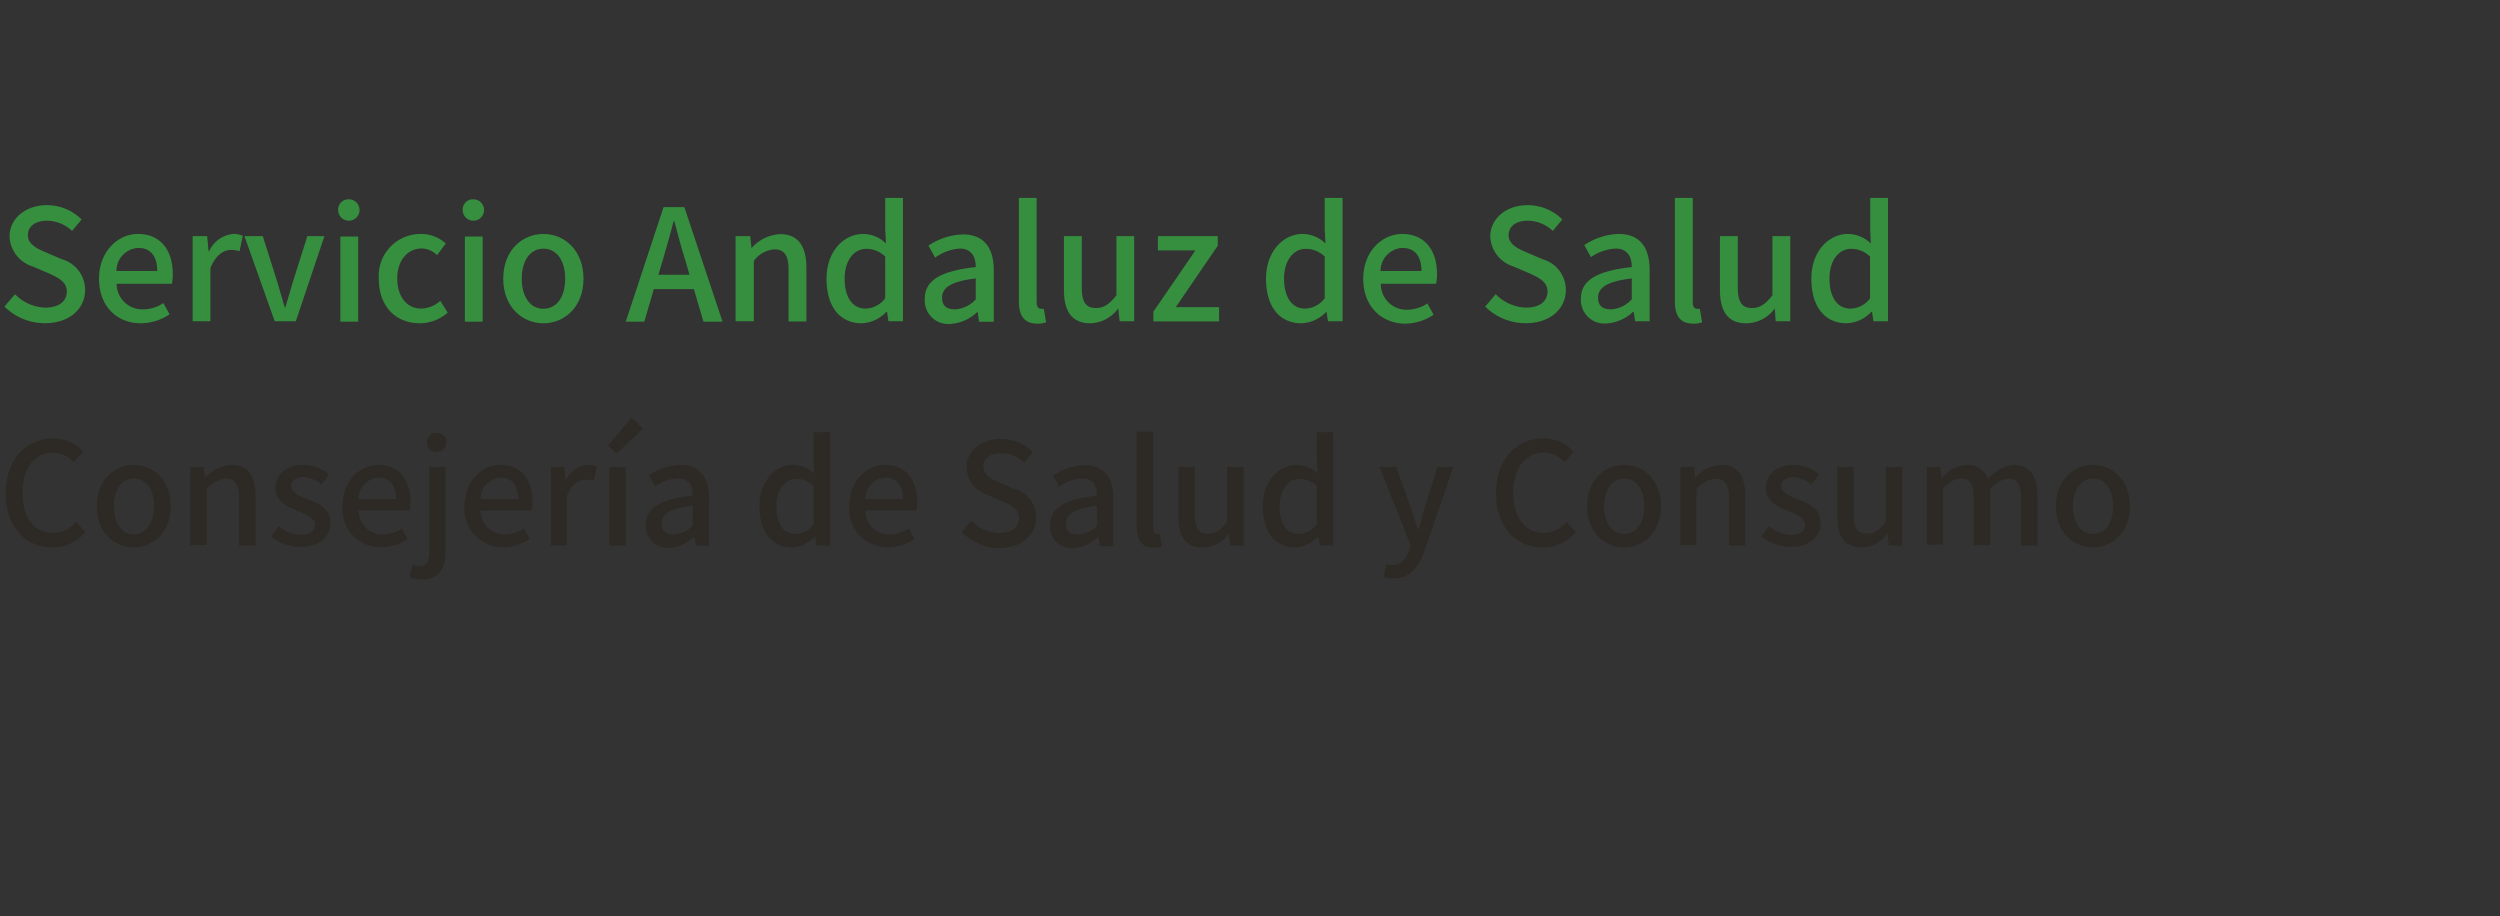 <?xml version="1.0" encoding="UTF-8" standalone="no"?>
<svg
   id="Capa_1"
   data-name="Capa 1"
   viewBox="0 0 262 96"
   version="1.1"
   width="262" 
   height="96"
   sodipodi:docname="logo_.svg"
   inkscape:version="1.1 (c68e22c387, 2021-05-23)"
   xmlns:inkscape="http://www.inkscape.org/namespaces/inkscape"
   xmlns:sodipodi="http://sodipodi.sourceforge.net/DTD/sodipodi-0.dtd"
   xmlns="http://www.w3.org/2000/svg"
   xmlns:svg="http://www.w3.org/2000/svg">
  <rect x="0" y="0" width="262" height="96" fill="#333333" stroke="none"/>
  <defs
     id="defs101" />
  <sodipodi:namedview
     id="namedview99"
     pagecolor="#ffffff"
     bordercolor="#666666"
     borderopacity="1.0"
     inkscape:pageshadow="2"
     inkscape:pageopacity="0.0"
     inkscape:pagecheckerboard="0"
     showgrid="false"
     inkscape:zoom="1.9966906"
     inkscape:cx="119.44765"
     inkscape:cy="107.42776"
     inkscape:window-width="1920"
     inkscape:window-height="1017"
     inkscape:window-x="1358"
     inkscape:window-y="-8"
     inkscape:window-maximized="1"
     inkscape:current-layer="Capa_1" />
  <path
     d="M.6,51.69c0-3.59,2.19-5.75,5-5.75a4.28,4.28,0,0,1,3.13,1.39l-1,1.11a3,3,0,0,0-2.15-1c-1.91,0-3.22,1.59-3.22,4.18s1.22,4.22,3.17,4.22A3.21,3.21,0,0,0,8,54.69l.93,1.09A4.35,4.35,0,0,1,5.5,57.37C2.73,57.37.6,55.3.6,51.69Z"
     fill="#2d2a26"
     id="path4" />
  <path
     d="M10.15,53.05c0-2.74,1.84-4.33,3.88-4.33s3.87,1.59,3.87,4.33S16.06,57.37,14,57.37,10.15,55.79,10.15,53.05Zm6,0c0-1.73-.81-2.9-2.11-2.9s-2.1,1.17-2.1,2.9S12.74,56,14,56,16.14,54.81,16.14,53.05Z"
     fill="#2d2a26"
     id="path6" />
  <path
     d="M19.93,48.93h1.41l.13,1.14h.05a3.93,3.93,0,0,1,2.72-1.35c1.76,0,2.54,1.17,2.54,3.27v5.18H25.05v-5c0-1.42-.42-2-1.39-2a2.78,2.78,0,0,0-2,1.12v5.84H19.93Z"
     fill="#2d2a26"
     id="path8" />
  <path
     d="M28.41,56.23l.81-1.11a3.71,3.71,0,0,0,2.34.94c1,0,1.45-.48,1.45-1.1s-.93-1.08-1.81-1.43c-1.11-.42-2.33-1-2.33-2.39s1.11-2.42,2.94-2.42a4.28,4.28,0,0,1,2.67,1l-.81,1.06A3.09,3.09,0,0,0,31.84,50c-.91,0-1.33.45-1.33,1s.81,1,1.7,1.3c1.16.44,2.43,1,2.43,2.51,0,1.37-1.09,2.5-3.13,2.5A5.09,5.09,0,0,1,28.41,56.23Z"
     fill="#2d2a26"
     id="path10" />
  <path
     d="M35.89,53.05c0-2.66,1.84-4.33,3.76-4.33,2.18,0,3.37,1.58,3.37,3.9a4.87,4.87,0,0,1-.09.88H37.58A2.48,2.48,0,0,0,40.12,56a3.51,3.51,0,0,0,2-.62l.6,1.1a5,5,0,0,1-2.79.87A4,4,0,0,1,35.89,53.05Zm5.63-.75c0-1.4-.65-2.23-1.84-2.23a2.24,2.24,0,0,0-2.12,2.23Z"
     fill="#2d2a26"
     id="path12" />
  <path
     d="M42.91,60.5l.32-1.29a2.86,2.86,0,0,0,.75.13c.76,0,1-.55,1-1.52V48.93h1.72v8.86c0,1.72-.66,2.93-2.48,2.93A3.43,3.43,0,0,1,42.91,60.5Zm1.82-14.14a1,1,0,0,1,1.06-1,1,1,0,1,1,0,2A1,1,0,0,1,44.73,46.36Z"
     fill="#2d2a26"
     id="path14" />
  <path
     d="M48.68,53.05c0-2.66,1.84-4.33,3.76-4.33,2.19,0,3.37,1.58,3.37,3.9a4.87,4.87,0,0,1-.09.88H50.37A2.49,2.49,0,0,0,52.92,56a3.5,3.5,0,0,0,2-.62l.6,1.1a5,5,0,0,1-2.79.87A4,4,0,0,1,48.68,53.05Zm5.63-.75c0-1.4-.64-2.23-1.84-2.23a2.23,2.23,0,0,0-2.11,2.23Z"
     fill="#2d2a26"
     id="path16" />
  <path
     d="M57.73,48.93h1.41l.13,1.49h0a2.84,2.84,0,0,1,2.33-1.7,2,2,0,0,1,.93.18l-.31,1.5a2.49,2.49,0,0,0-.83-.13c-.67,0-1.48.46-2,1.76v5.14H57.73Z"
     fill="#2d2a26"
     id="path18" />
  <path
     d="M63.74,46.67l2.44-2.89,1.2,1.14-2.77,2.61Zm.12,2.26h1.72v8.24H63.86Z"
     fill="#2d2a26"
     id="path20" />
  <path
     d="M67.68,55c0-1.77,1.49-2.69,4.92-3.06,0-1-.35-1.8-1.57-1.8a4.51,4.51,0,0,0-2.38.84L68,49.8a6.27,6.27,0,0,1,3.32-1.08c2,0,3,1.31,3,3.49v5H72.92l-.14-.94h-.06a4.09,4.09,0,0,1-2.62,1.14A2.27,2.27,0,0,1,67.68,55Zm4.92.06V53c-2.44.29-3.26.92-3.26,1.85S69.89,56,70.63,56A2.88,2.88,0,0,0,72.6,55.05Z"
     fill="#2d2a26"
     id="path22" />
  <path
     d="M79.59,53.05c0-2.66,1.69-4.33,3.53-4.33a3.16,3.16,0,0,1,2.22.93l-.08-1.36v-3H87V57.17H85.58l-.14-.93h-.06A3.43,3.43,0,0,1,83,57.37C80.92,57.37,79.59,55.79,79.59,53.05Zm5.67,1.89v-4a2.58,2.58,0,0,0-1.81-.75c-1.15,0-2.08,1.1-2.08,2.88s.73,2.9,2,2.9A2.39,2.39,0,0,0,85.26,54.94Z"
     fill="#2d2a26"
     id="path24" />
  <path
     d="M89,53.05c0-2.66,1.84-4.33,3.76-4.33,2.18,0,3.37,1.58,3.37,3.9a4.87,4.87,0,0,1-.09.88H90.69A2.48,2.48,0,0,0,93.24,56a3.5,3.5,0,0,0,2-.62l.6,1.1a5,5,0,0,1-2.79.87A4,4,0,0,1,89,53.05Zm5.63-.75c0-1.4-.65-2.23-1.84-2.23a2.23,2.23,0,0,0-2.11,2.23Z"
     fill="#2d2a26"
     id="path26" />
  <path
     d="M100.79,55.75l1-1.2a4.27,4.27,0,0,0,2.93,1.3c1.33,0,2.08-.63,2.08-1.55s-.75-1.32-1.76-1.77l-1.53-.66A3.18,3.18,0,0,1,101.28,49c0-1.74,1.53-3,3.63-3a4.75,4.75,0,0,1,3.34,1.39l-.92,1.11a3.52,3.52,0,0,0-2.42-1c-1.13,0-1.86.54-1.86,1.41s.88,1.32,1.78,1.68l1.51.64a3.08,3.08,0,0,1,2.25,3c0,1.77-1.47,3.21-3.88,3.21A5.48,5.48,0,0,1,100.79,55.75Z"
     fill="#2d2a26"
     id="path28" />
  <path
     d="M110.05,55c0-1.77,1.49-2.69,4.92-3.06,0-1-.35-1.8-1.57-1.8A4.51,4.51,0,0,0,111,51l-.64-1.17a6.27,6.27,0,0,1,3.32-1.08c2,0,3,1.31,3,3.49v5h-1.41l-.14-.94h-.06a4.09,4.09,0,0,1-2.62,1.14A2.27,2.27,0,0,1,110.05,55Zm4.92.06V53c-2.44.29-3.26.92-3.26,1.85S112.26,56,113,56A2.88,2.88,0,0,0,115,55.05Z"
     fill="#2d2a26"
     id="path30" />
  <path
     d="M119.14,55.24v-10h1.72V55.33c0,.46.2.63.41.63a1.18,1.18,0,0,0,.28,0l.23,1.3a2.59,2.59,0,0,1-.93.14C119.6,57.37,119.14,56.57,119.14,55.24Z"
     fill="#2d2a26"
     id="path32" />
  <path
     d="M123.5,54.12V48.93h1.72v5c0,1.4.41,2,1.38,2,.77,0,1.29-.36,2-1.22V48.93h1.72v8.24h-1.41l-.13-1.24h0A3.44,3.44,0,0,1,126,57.37C124.26,57.37,123.5,56.21,123.5,54.12Z"
     fill="#2d2a26"
     id="path34" />
  <path
     d="M132.34,53.05c0-2.66,1.69-4.33,3.54-4.33a3.16,3.16,0,0,1,2.21.93L138,48.29v-3h1.72V57.17h-1.41l-.13-.93h-.06a3.47,3.47,0,0,1-2.4,1.13C133.67,57.37,132.34,55.79,132.34,53.05ZM138,54.94v-4a2.62,2.62,0,0,0-1.82-.75c-1.15,0-2.08,1.1-2.08,2.88s.74,2.9,2,2.9A2.43,2.43,0,0,0,138,54.94Z"
     fill="#2d2a26"
     id="path36" />
  <path
     d="M145,60.45l.33-1.35a2.06,2.06,0,0,0,.6.12c.9,0,1.43-.66,1.73-1.54l.16-.57-3.26-8.18h1.76l1.53,4.24c.24.74.5,1.56.75,2.32h.07l.65-2.32,1.32-4.24h1.67l-3,8.74c-.65,1.76-1.51,2.95-3.25,2.95A2.86,2.86,0,0,1,145,60.45Z"
     fill="#2d2a26"
     id="path38" />
  <path
     d="M156.78,51.69c0-3.59,2.18-5.75,5-5.75a4.27,4.27,0,0,1,3.13,1.39l-.95,1.11a2.92,2.92,0,0,0-2.15-1c-1.9,0-3.22,1.59-3.22,4.18s1.23,4.22,3.17,4.22a3.19,3.19,0,0,0,2.44-1.16l.93,1.09a4.34,4.34,0,0,1-3.43,1.59C158.9,57.37,156.78,55.3,156.78,51.69Z"
     fill="#2d2a26"
     id="path40" />
  <path
     d="M166.32,53.05c0-2.74,1.84-4.33,3.88-4.33s3.88,1.59,3.88,4.33-1.84,4.32-3.88,4.32S166.32,55.79,166.32,53.05Zm6,0c0-1.73-.81-2.9-2.11-2.9s-2.1,1.17-2.1,2.9.81,2.91,2.1,2.91S172.31,54.81,172.31,53.05Z"
     fill="#2d2a26"
     id="path42" />
  <path
     d="M176.1,48.93h1.41l.14,1.14h0a3.93,3.93,0,0,1,2.73-1.35c1.75,0,2.53,1.17,2.53,3.27v5.18h-1.72v-5c0-1.42-.42-2-1.4-2a2.75,2.75,0,0,0-2,1.12v5.84H176.1Z"
     fill="#2d2a26"
     id="path44" />
  <path
     d="M184.58,56.23l.81-1.11a3.73,3.73,0,0,0,2.34.94c1,0,1.45-.48,1.45-1.1s-.93-1.08-1.81-1.43c-1.11-.42-2.32-1-2.32-2.39s1.11-2.42,2.93-2.42a4.26,4.26,0,0,1,2.67,1l-.81,1.06A3.07,3.07,0,0,0,188,50c-.91,0-1.33.45-1.33,1s.81,1,1.71,1.3c1.15.44,2.42,1,2.42,2.51,0,1.37-1.09,2.5-3.13,2.5A5.12,5.12,0,0,1,184.58,56.23Z"
     fill="#2d2a26"
     id="path46" />
  <path
     d="M192.54,54.12V48.93h1.72v5c0,1.4.4,2,1.38,2,.76,0,1.29-.36,2-1.22V48.93h1.72v8.24h-1.41l-.14-1.24h0a3.45,3.45,0,0,1-2.68,1.44C193.3,57.37,192.54,56.21,192.54,54.12Z"
     fill="#2d2a26"
     id="path48" />
  <path
     d="M201.93,48.93h1.41l.13,1.16h.05a3.59,3.59,0,0,1,2.55-1.37,2.2,2.2,0,0,1,2.27,1.52A3.81,3.81,0,0,1,211,48.72c1.73,0,2.53,1.17,2.53,3.27v5.18h-1.72v-5c0-1.42-.45-2-1.38-2a2.73,2.73,0,0,0-1.85,1.12v5.84h-1.73v-5c0-1.42-.43-2-1.37-2a2.73,2.73,0,0,0-1.85,1.12v5.84h-1.72Z"
     fill="#2d2a26"
     id="path50" />
  <path
     d="M215.46,53.05c0-2.74,1.84-4.33,3.88-4.33s3.88,1.59,3.88,4.33-1.84,4.32-3.88,4.32S215.46,55.79,215.46,53.05Zm6,0c0-1.73-.81-2.9-2.11-2.9s-2.1,1.17-2.1,2.9.81,2.91,2.1,2.91S221.45,54.81,221.45,53.05Z"
     fill="#2d2a26"
     id="path52" />
  <path
     d="M.47,32.13l1.1-1.3a4.63,4.63,0,0,0,3.18,1.41c1.44,0,2.25-.68,2.25-1.68s-.81-1.43-1.91-1.92l-1.65-.71A3.44,3.44,0,0,1,1,24.8c0-1.89,1.66-3.3,3.93-3.3A5.15,5.15,0,0,1,8.55,23l-1,1.2a3.85,3.85,0,0,0-2.63-1.07c-1.22,0-2,.59-2,1.53s1,1.42,1.93,1.81l1.64.7a3.34,3.34,0,0,1,2.43,3.23c0,1.91-1.59,3.47-4.2,3.47A6,6,0,0,1,.47,32.13Z"
     fill="#368f3f"
     id="path54" />
  <path
     d="M10.38,29.21c0-2.89,2-4.69,4.08-4.69,2.36,0,3.65,1.7,3.65,4.22a4.79,4.79,0,0,1-.1,1H12.22A2.69,2.69,0,0,0,15,32.42a3.8,3.8,0,0,0,2.12-.66l.65,1.18a5.44,5.44,0,0,1-3,.94C12.31,33.88,10.38,32.16,10.38,29.21Zm6.1-.81c0-1.53-.69-2.42-2-2.42A2.42,2.42,0,0,0,12.2,28.4Z"
     fill="#368f3f"
     id="path56" />
  <path
     d="M20.19,24.75h1.52l.15,1.6h.05a3.08,3.08,0,0,1,2.53-1.83,2.19,2.19,0,0,1,1,.2l-.34,1.62a2.56,2.56,0,0,0-.89-.15c-.73,0-1.61.5-2.16,1.92v5.56H20.19Z"
     fill="#368f3f"
     id="path58" />
  <path
     d="M25.62,24.75h1.92l1.52,4.8.78,2.66h.07c.26-.88.53-1.78.78-2.66l1.52-4.8H34L31,33.67H28.79Z"
     fill="#368f3f"
     id="path60" />
  <path
     d="M35.44,22a1.07,1.07,0,0,1,1.15-1.11A1.12,1.12,0,1,1,35.44,22Zm.23,2.79h1.87v8.92H35.67Z"
     fill="#368f3f"
     id="path62" />
  <path
     d="M39.7,29.21a4.38,4.38,0,0,1,4.41-4.69,3.83,3.83,0,0,1,2.61,1l-.92,1.22a2.33,2.33,0,0,0-1.59-.7c-1.51,0-2.58,1.27-2.58,3.15s1,3.15,2.51,3.15a3.09,3.09,0,0,0,2-.81l.78,1.23A4.44,4.44,0,0,1,44,33.88C41.54,33.88,39.7,32.18,39.7,29.21Z"
     fill="#368f3f"
     id="path64" />
  <path
     d="M48.49,22a1.07,1.07,0,0,1,1.15-1.11A1.12,1.12,0,1,1,48.49,22Zm.23,2.79h1.86v8.92H48.72Z"
     fill="#368f3f"
     id="path66" />
  <path
     d="M52.74,29.21c0-3,2-4.69,4.21-4.69s4.2,1.72,4.2,4.69-2,4.67-4.2,4.67S52.74,32.18,52.74,29.21Zm6.49,0c0-1.88-.87-3.15-2.28-3.15s-2.27,1.27-2.27,3.15.87,3.15,2.27,3.15S59.23,31.11,59.23,29.21Z"
     fill="#368f3f"
     id="path68" />
  <path
     d="M69.54,21.71h2.18l4,12h-2l-1-3.41H68.52l-1,3.41H65.58ZM69,28.79h3.26l-.47-1.61c-.41-1.3-.76-2.63-1.12-4h-.08c-.34,1.36-.72,2.67-1.11,4Z"
     fill="#368f3f"
     id="path70" />
  <path
     d="M77.09,24.75h1.53L78.76,26h0a4.28,4.28,0,0,1,3-1.46c1.9,0,2.75,1.27,2.75,3.54v5.61H82.64V28.28c0-1.54-.45-2.15-1.51-2.15A3,3,0,0,0,79,27.34v6.33H77.09Z"
     fill="#368f3f"
     id="path72" />
  <path
     d="M86.62,29.21c0-2.89,1.83-4.69,3.83-4.69a3.43,3.43,0,0,1,2.4,1l-.08-1.48V20.74h1.86V33.67H93.11l-.15-1H92.9a3.75,3.75,0,0,1-2.6,1.21C88.06,33.88,86.62,32.18,86.62,29.21Zm6.15,2V26.89a2.81,2.81,0,0,0-2-.81c-1.25,0-2.25,1.18-2.25,3.11s.79,3.15,2.19,3.15A2.62,2.62,0,0,0,92.77,31.25Z"
     fill="#368f3f"
     id="path74" />
  <path
     d="M96.92,31.3c0-1.91,1.63-2.9,5.34-3.31,0-1-.39-1.94-1.7-1.94A5,5,0,0,0,98,27l-.7-1.26a6.82,6.82,0,0,1,3.6-1.17c2.23,0,3.25,1.41,3.25,3.78v5.37H102.6l-.14-1h-.07a4.42,4.42,0,0,1-2.84,1.23A2.46,2.46,0,0,1,96.92,31.3Zm5.34.07V29.18c-2.64.31-3.53,1-3.53,2s.6,1.24,1.39,1.24A3.16,3.16,0,0,0,102.26,31.37Z"
     fill="#368f3f"
     id="path76" />
  <path
     d="M106.78,31.58V20.74h1.86V31.68c0,.5.21.68.44.68a1.07,1.07,0,0,0,.31,0l.24,1.42a2.91,2.91,0,0,1-1,.14C107.28,33.88,106.78,33,106.78,31.58Z"
     fill="#368f3f"
     id="path78" />
  <path
     d="M111.5,30.36V24.75h1.87v5.38c0,1.53.43,2.15,1.49,2.15.83,0,1.39-.39,2.14-1.33v-6.2h1.86v8.92h-1.52l-.15-1.35h0a3.73,3.73,0,0,1-2.91,1.56C112.33,33.88,111.5,32.63,111.5,30.36Z"
     fill="#368f3f"
     id="path80" />
  <path
     d="M120.87,32.67l4.41-6.43h-3.93V24.75h6.27v1l-4.4,6.44h4.54v1.49h-6.89Z"
     fill="#368f3f"
     id="path82" />
  <path
     d="M132.68,29.21c0-2.89,1.83-4.69,3.83-4.69a3.43,3.43,0,0,1,2.4,1l-.08-1.48V20.74h1.87V33.67h-1.53l-.15-1H139a3.75,3.75,0,0,1-2.6,1.21C134.12,33.88,132.68,32.18,132.68,29.21Zm6.15,2V26.89a2.81,2.81,0,0,0-2-.81c-1.25,0-2.26,1.18-2.26,3.11s.8,3.15,2.19,3.15A2.62,2.62,0,0,0,138.83,31.25Z"
     fill="#368f3f"
     id="path84" />
  <path
     d="M142.87,29.21c0-2.89,2-4.69,4.08-4.69,2.36,0,3.65,1.7,3.65,4.22a4.79,4.79,0,0,1-.1,1h-5.79a2.69,2.69,0,0,0,2.76,2.72,3.8,3.8,0,0,0,2.12-.66l.65,1.18a5.44,5.44,0,0,1-3,.94C144.8,33.88,142.87,32.16,142.87,29.21Zm6.1-.81c0-1.53-.69-2.42-2-2.42a2.42,2.42,0,0,0-2.29,2.42Z"
     fill="#368f3f"
     id="path86" />
  <path
     d="M155.65,32.13l1.1-1.3a4.63,4.63,0,0,0,3.18,1.41c1.44,0,2.25-.68,2.25-1.68s-.81-1.43-1.91-1.92l-1.65-.71a3.44,3.44,0,0,1-2.44-3.13c0-1.89,1.66-3.3,3.93-3.3A5.15,5.15,0,0,1,163.73,23l-1,1.2a3.85,3.85,0,0,0-2.63-1.07c-1.22,0-2,.59-2,1.53s1,1.42,1.93,1.81l1.64.7a3.34,3.34,0,0,1,2.43,3.23c0,1.91-1.59,3.47-4.2,3.47A6,6,0,0,1,155.65,32.13Z"
     fill="#368f3f"
     id="path88" />
  <path
     d="M165.68,31.3c0-1.91,1.62-2.9,5.33-3.31,0-1-.38-1.94-1.7-1.94a5,5,0,0,0-2.58.9l-.7-1.26a6.82,6.82,0,0,1,3.61-1.17c2.22,0,3.24,1.41,3.24,3.78v5.37h-1.52l-.15-1h-.06a4.44,4.44,0,0,1-2.84,1.23A2.46,2.46,0,0,1,165.68,31.3Zm5.33.07V29.18c-2.64.31-3.53,1-3.53,2s.6,1.24,1.39,1.24A3.16,3.16,0,0,0,171,31.37Z"
     fill="#368f3f"
     id="path90" />
  <path
     d="M175.53,31.58V20.74h1.87V31.68c0,.5.21.68.43.68a1.07,1.07,0,0,0,.31,0l.24,1.42a2.91,2.91,0,0,1-1,.14C176,33.88,175.53,33,175.53,31.58Z"
     fill="#368f3f"
     id="path92" />
  <path
     d="M180.25,30.36V24.75h1.87v5.38c0,1.53.44,2.15,1.49,2.15.83,0,1.4-.39,2.14-1.33v-6.2h1.87v8.92h-1.53L186,32.32h0A3.72,3.72,0,0,1,183,33.88C181.08,33.88,180.25,32.63,180.25,30.36Z"
     fill="#368f3f"
     id="path94" />
  <path
     d="M189.83,29.21c0-2.89,1.83-4.69,3.83-4.69a3.43,3.43,0,0,1,2.4,1L196,24.05V20.74h1.86V33.67h-1.52l-.15-1h-.06a3.75,3.75,0,0,1-2.6,1.21C191.27,33.88,189.83,32.18,189.83,29.21Zm6.15,2V26.89a2.81,2.81,0,0,0-2-.81c-1.25,0-2.25,1.18-2.25,3.11s.79,3.15,2.19,3.15A2.62,2.62,0,0,0,196,31.25Z"
     fill="#368f3f"
     id="path96" />
  <rect
     style="fill:#ffffff"
     id="rect147"
     width="82.637"
     height="27.546"
     x="-159.264"
     y="-53.589" />
  <rect
     style="fill:#ffffff"
     id="rect149"
     width="29.048"
     height="0.501"
     x="314.02"
     y="99.665" />
</svg>
